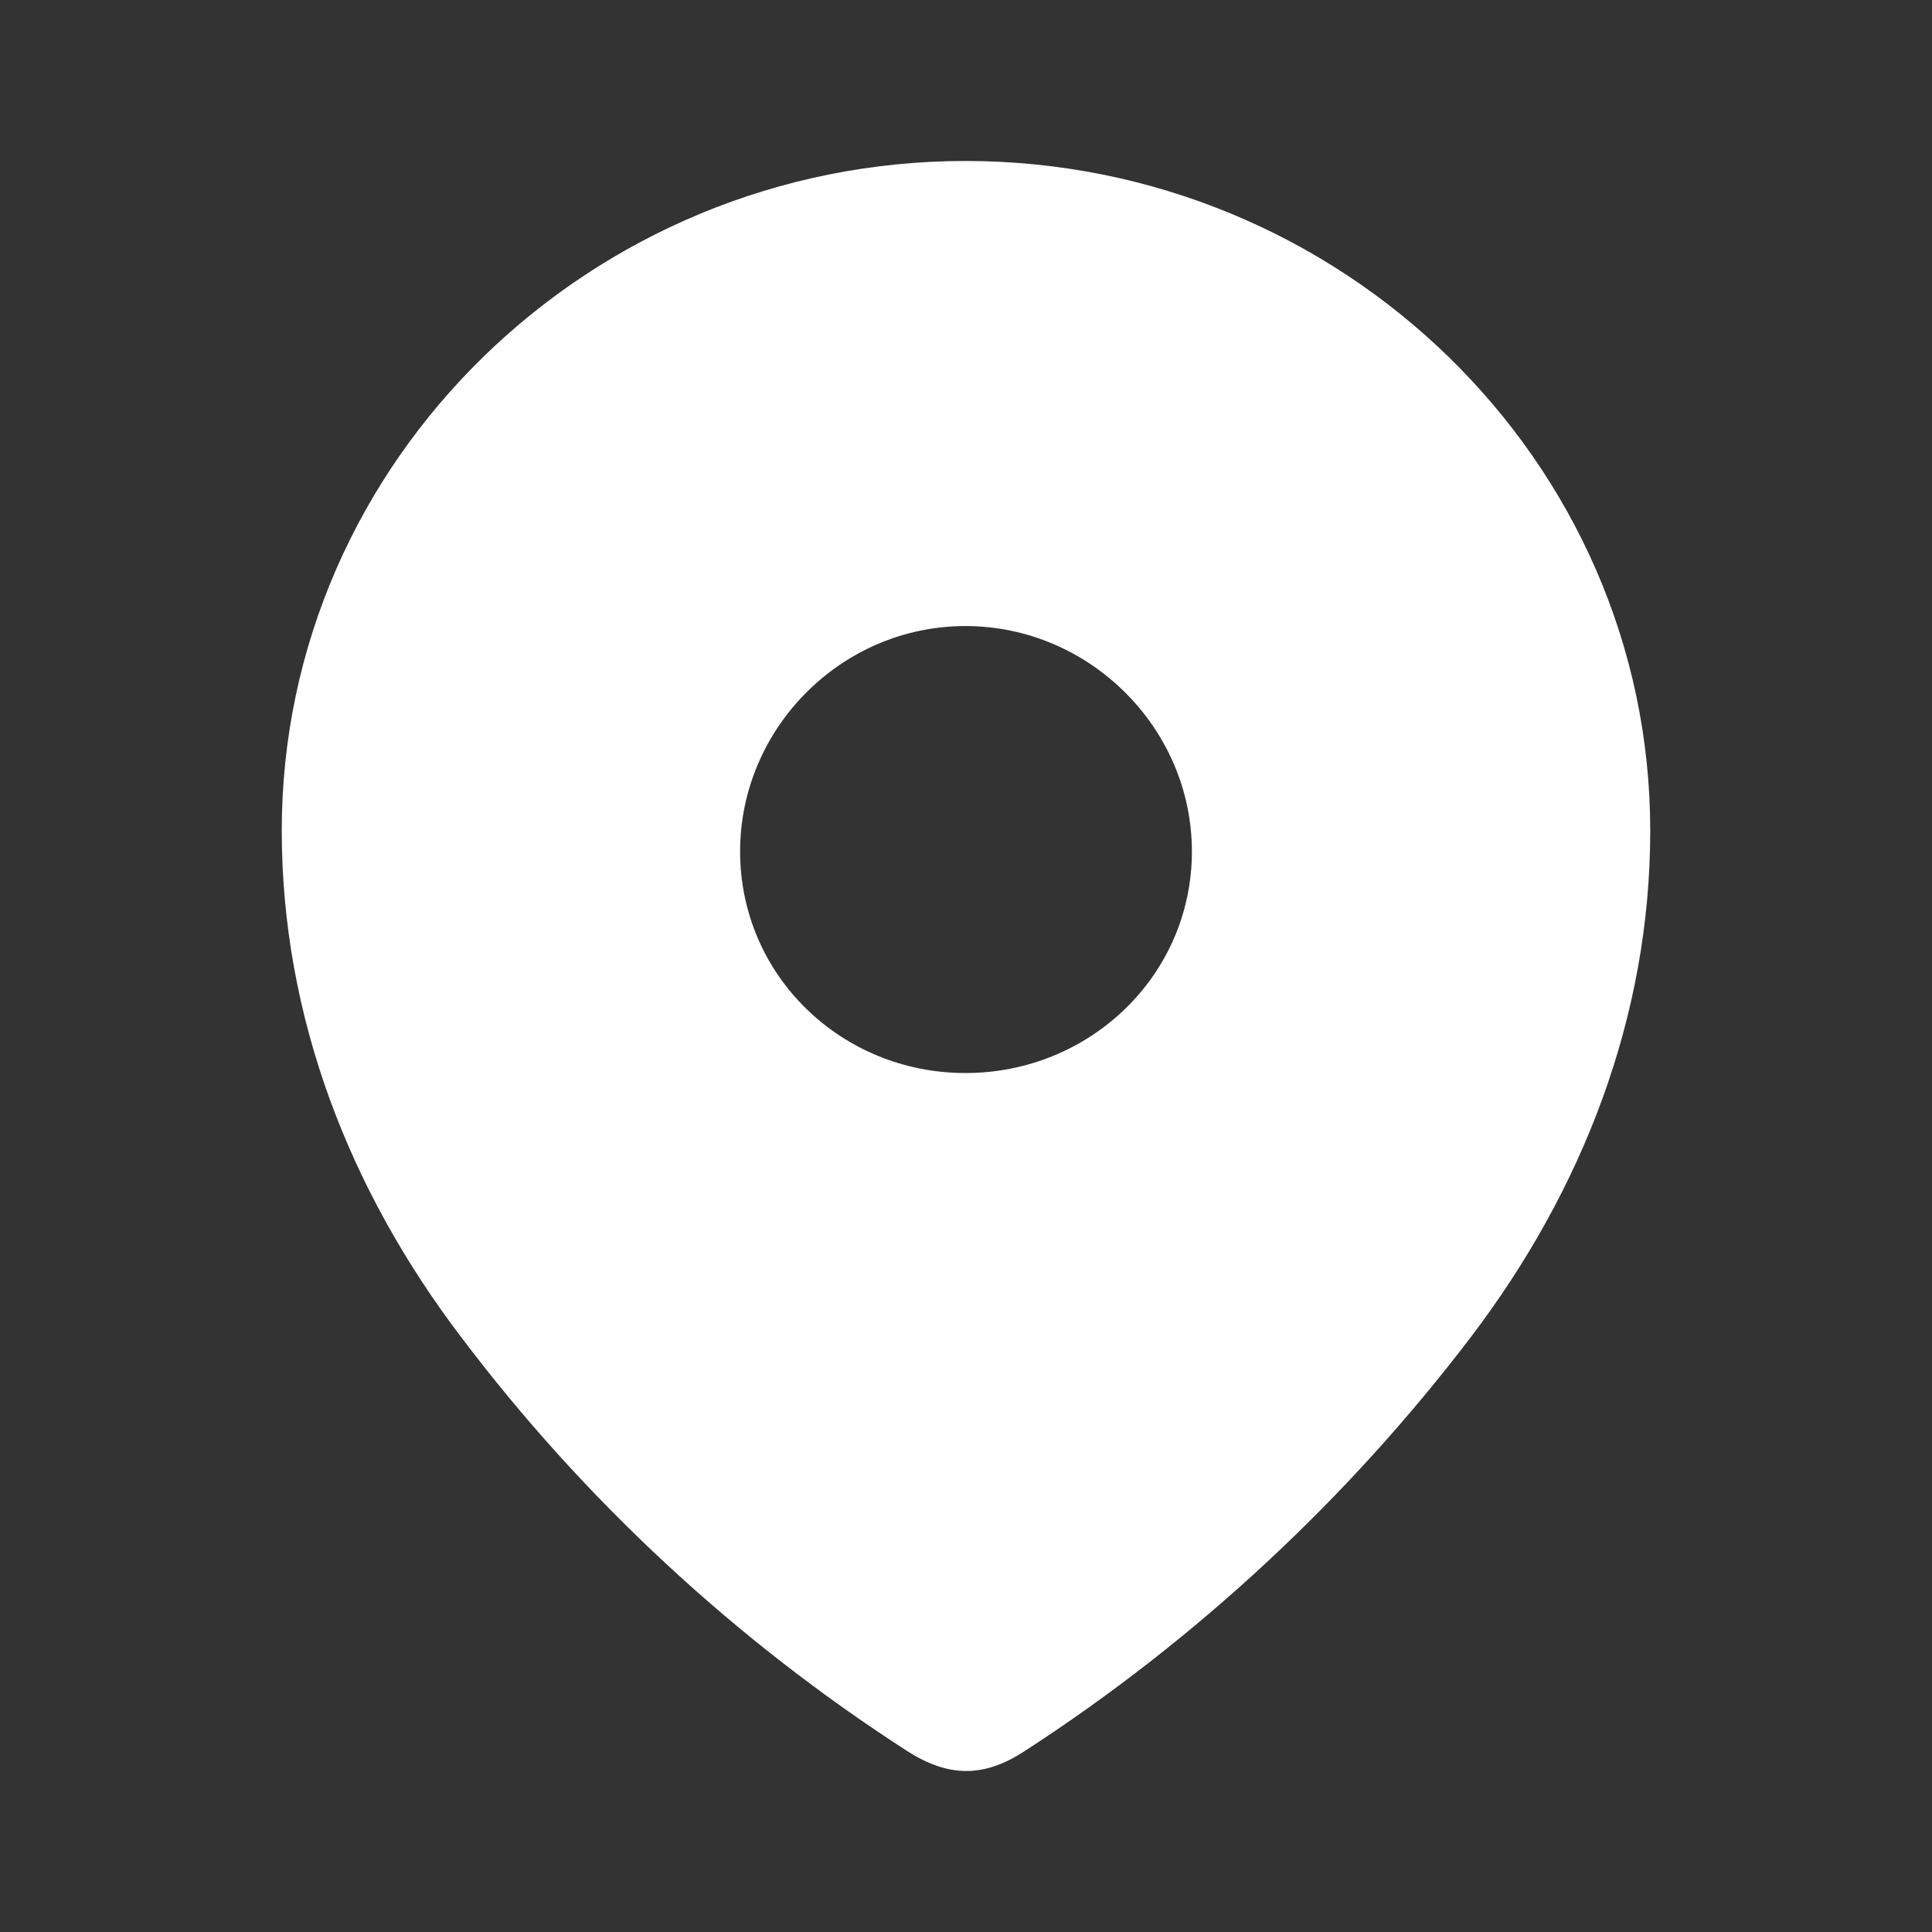 <?xml version="1.0" encoding="UTF-8"?> <svg xmlns="http://www.w3.org/2000/svg" width="25" height="25" viewBox="0 0 25 25" fill="none"><rect x="0" y="0" width="25" height="25" fill="#333333" stroke="none"/> <g id="Iconly/Bold/Location"> <g id="Location"> <path id="Location_2" fill-rule="evenodd" clip-rule="evenodd" d="M3.646 10.748C3.646 5.956 7.65 2.083 12.493 2.083C17.35 2.083 21.354 5.956 21.354 10.748C21.354 13.162 20.476 15.404 19.031 17.304C17.436 19.399 15.471 21.226 13.259 22.659C12.752 22.99 12.296 23.015 11.74 22.659C9.515 21.226 7.55 19.399 5.969 17.304C4.523 15.404 3.646 13.162 3.646 10.748ZM9.577 11.017C9.577 12.623 10.887 13.885 12.493 13.885C14.1 13.885 15.423 12.623 15.423 11.017C15.423 9.425 14.1 8.101 12.493 8.101C10.887 8.101 9.577 9.425 9.577 11.017Z" fill="white"></path> </g> </g> </svg> 